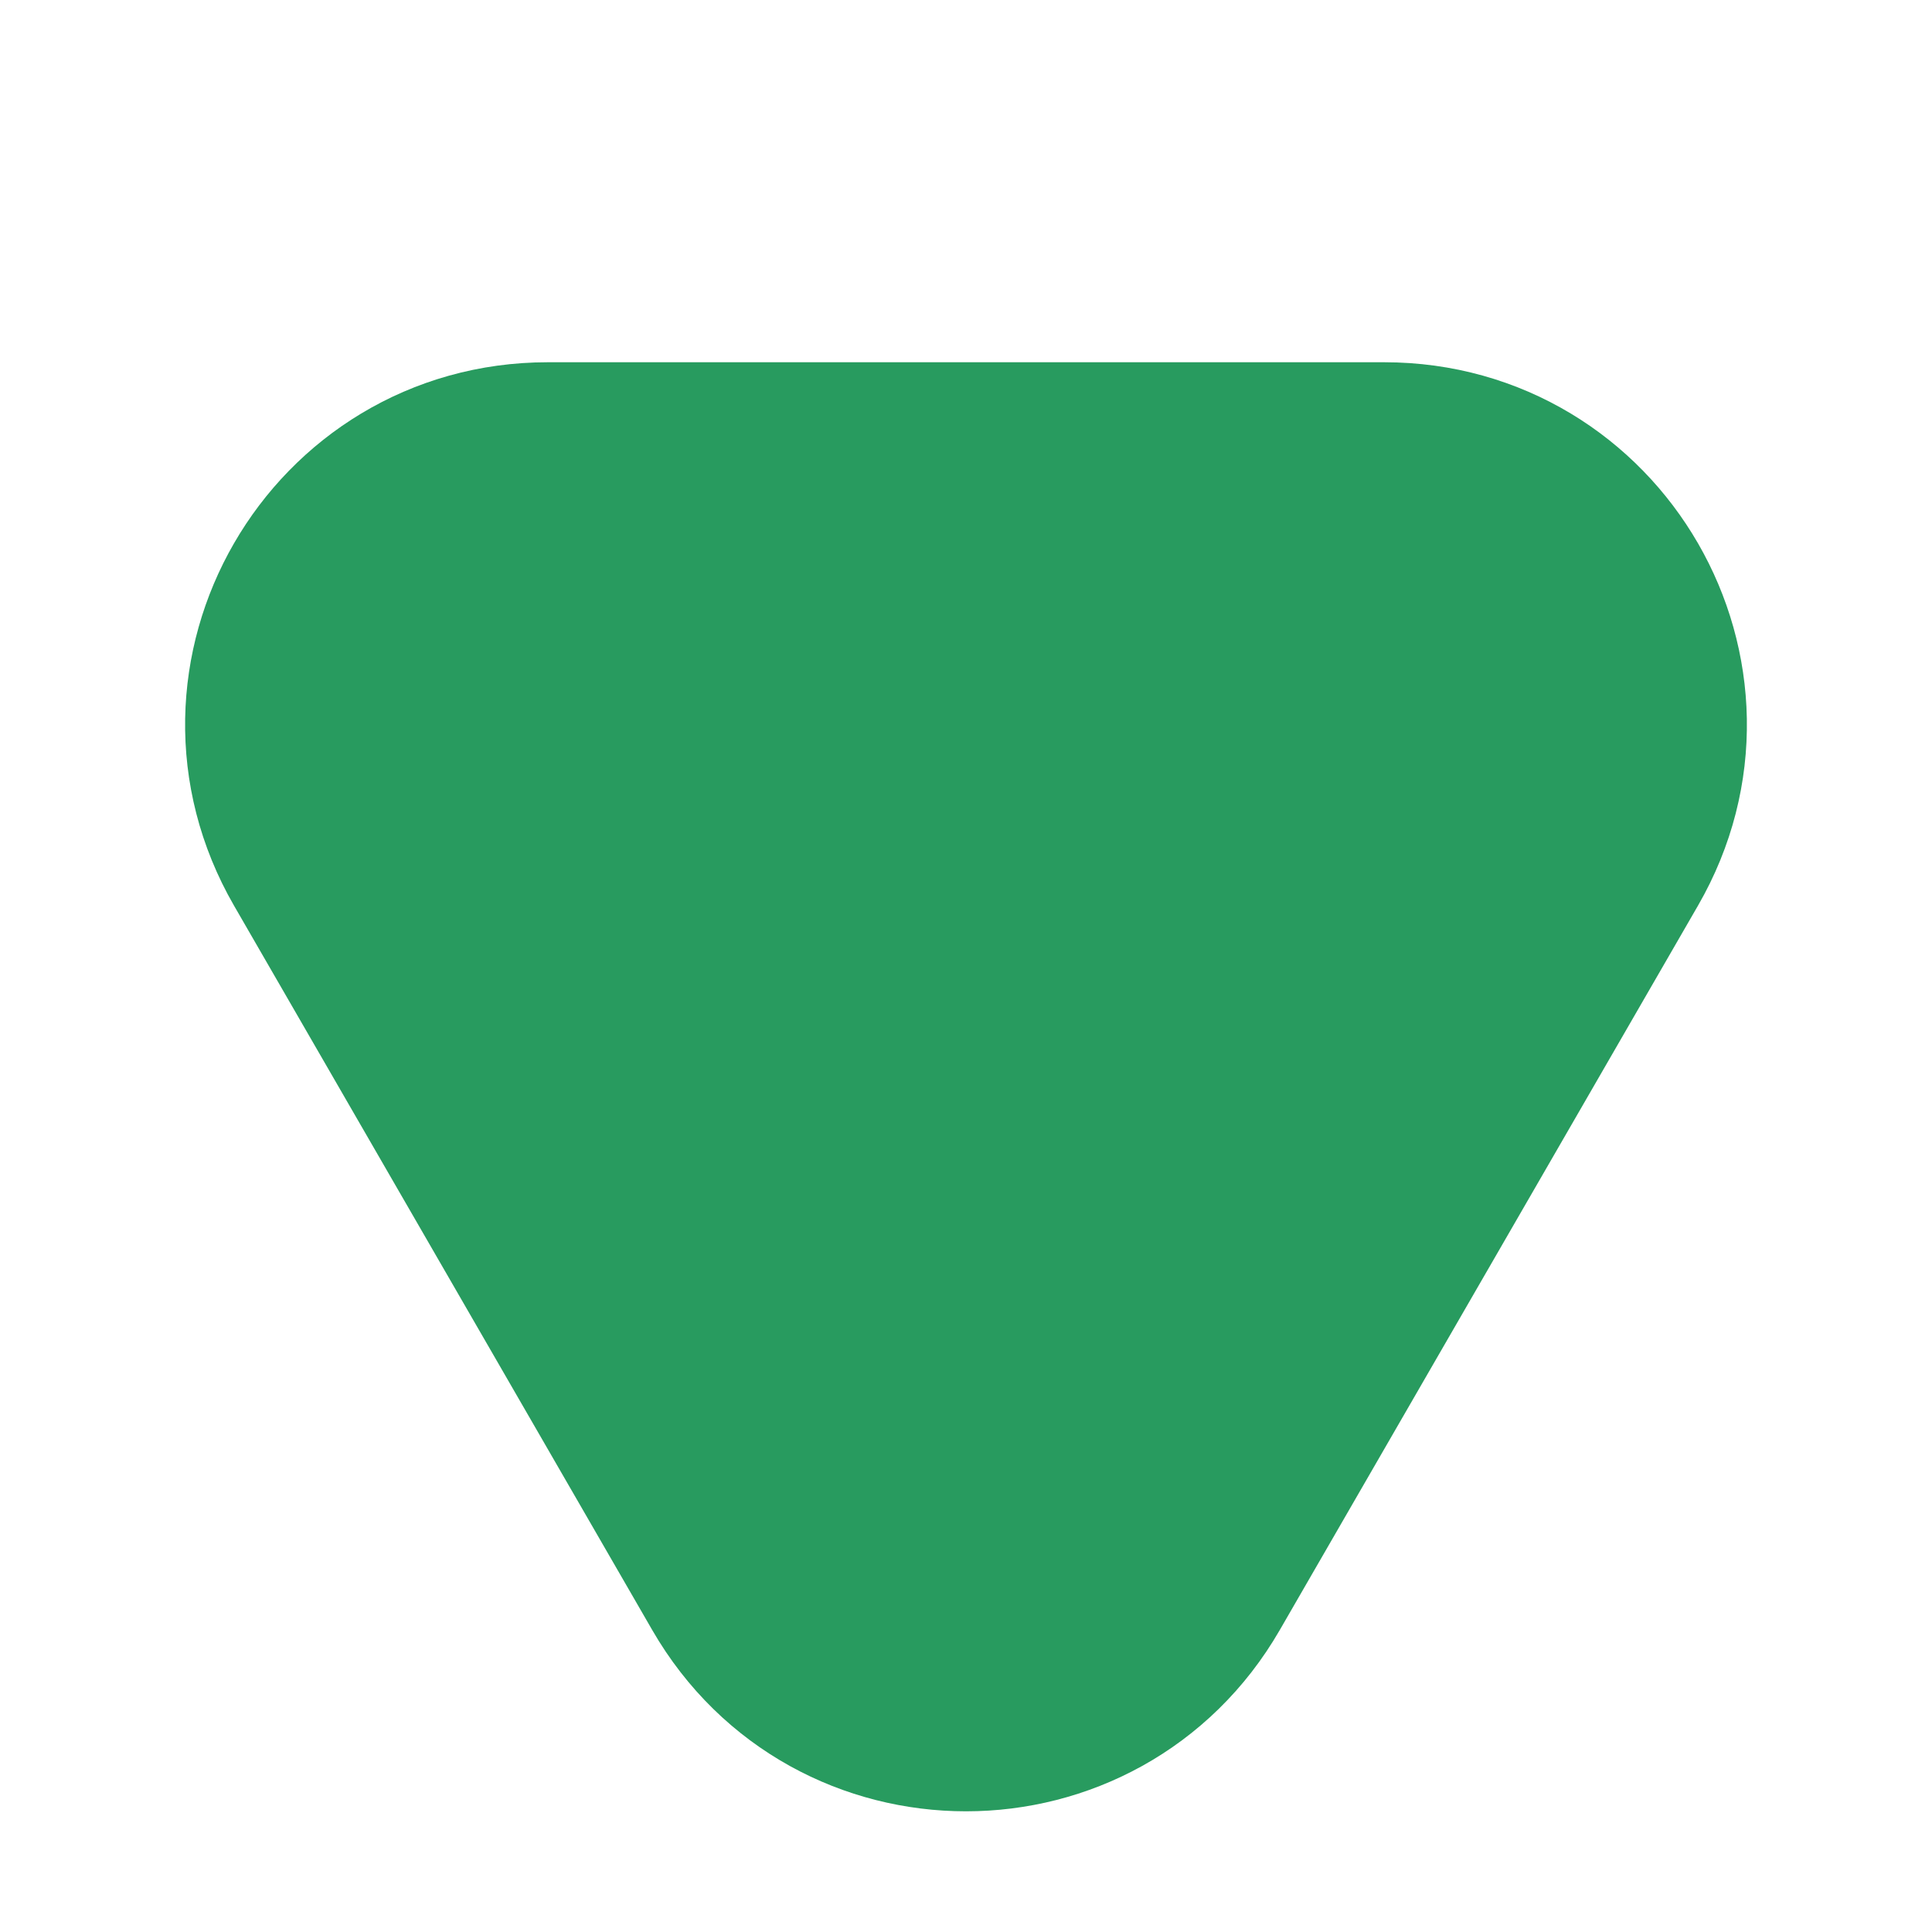 <svg width="8" height="8" viewBox="0 0 8 8" fill="none" xmlns="http://www.w3.org/2000/svg">
<path d="M4.866 6.5C4.481 7.167 3.519 7.167 3.134 6.5L1.402 3.5C1.017 2.833 1.498 2 2.268 2L5.732 2C6.502 2 6.983 2.833 6.598 3.5L4.866 6.5Z" fill="#289B5F" stroke="#289B5F" stroke-linecap="round" stroke-linejoin="round"/>
</svg>
